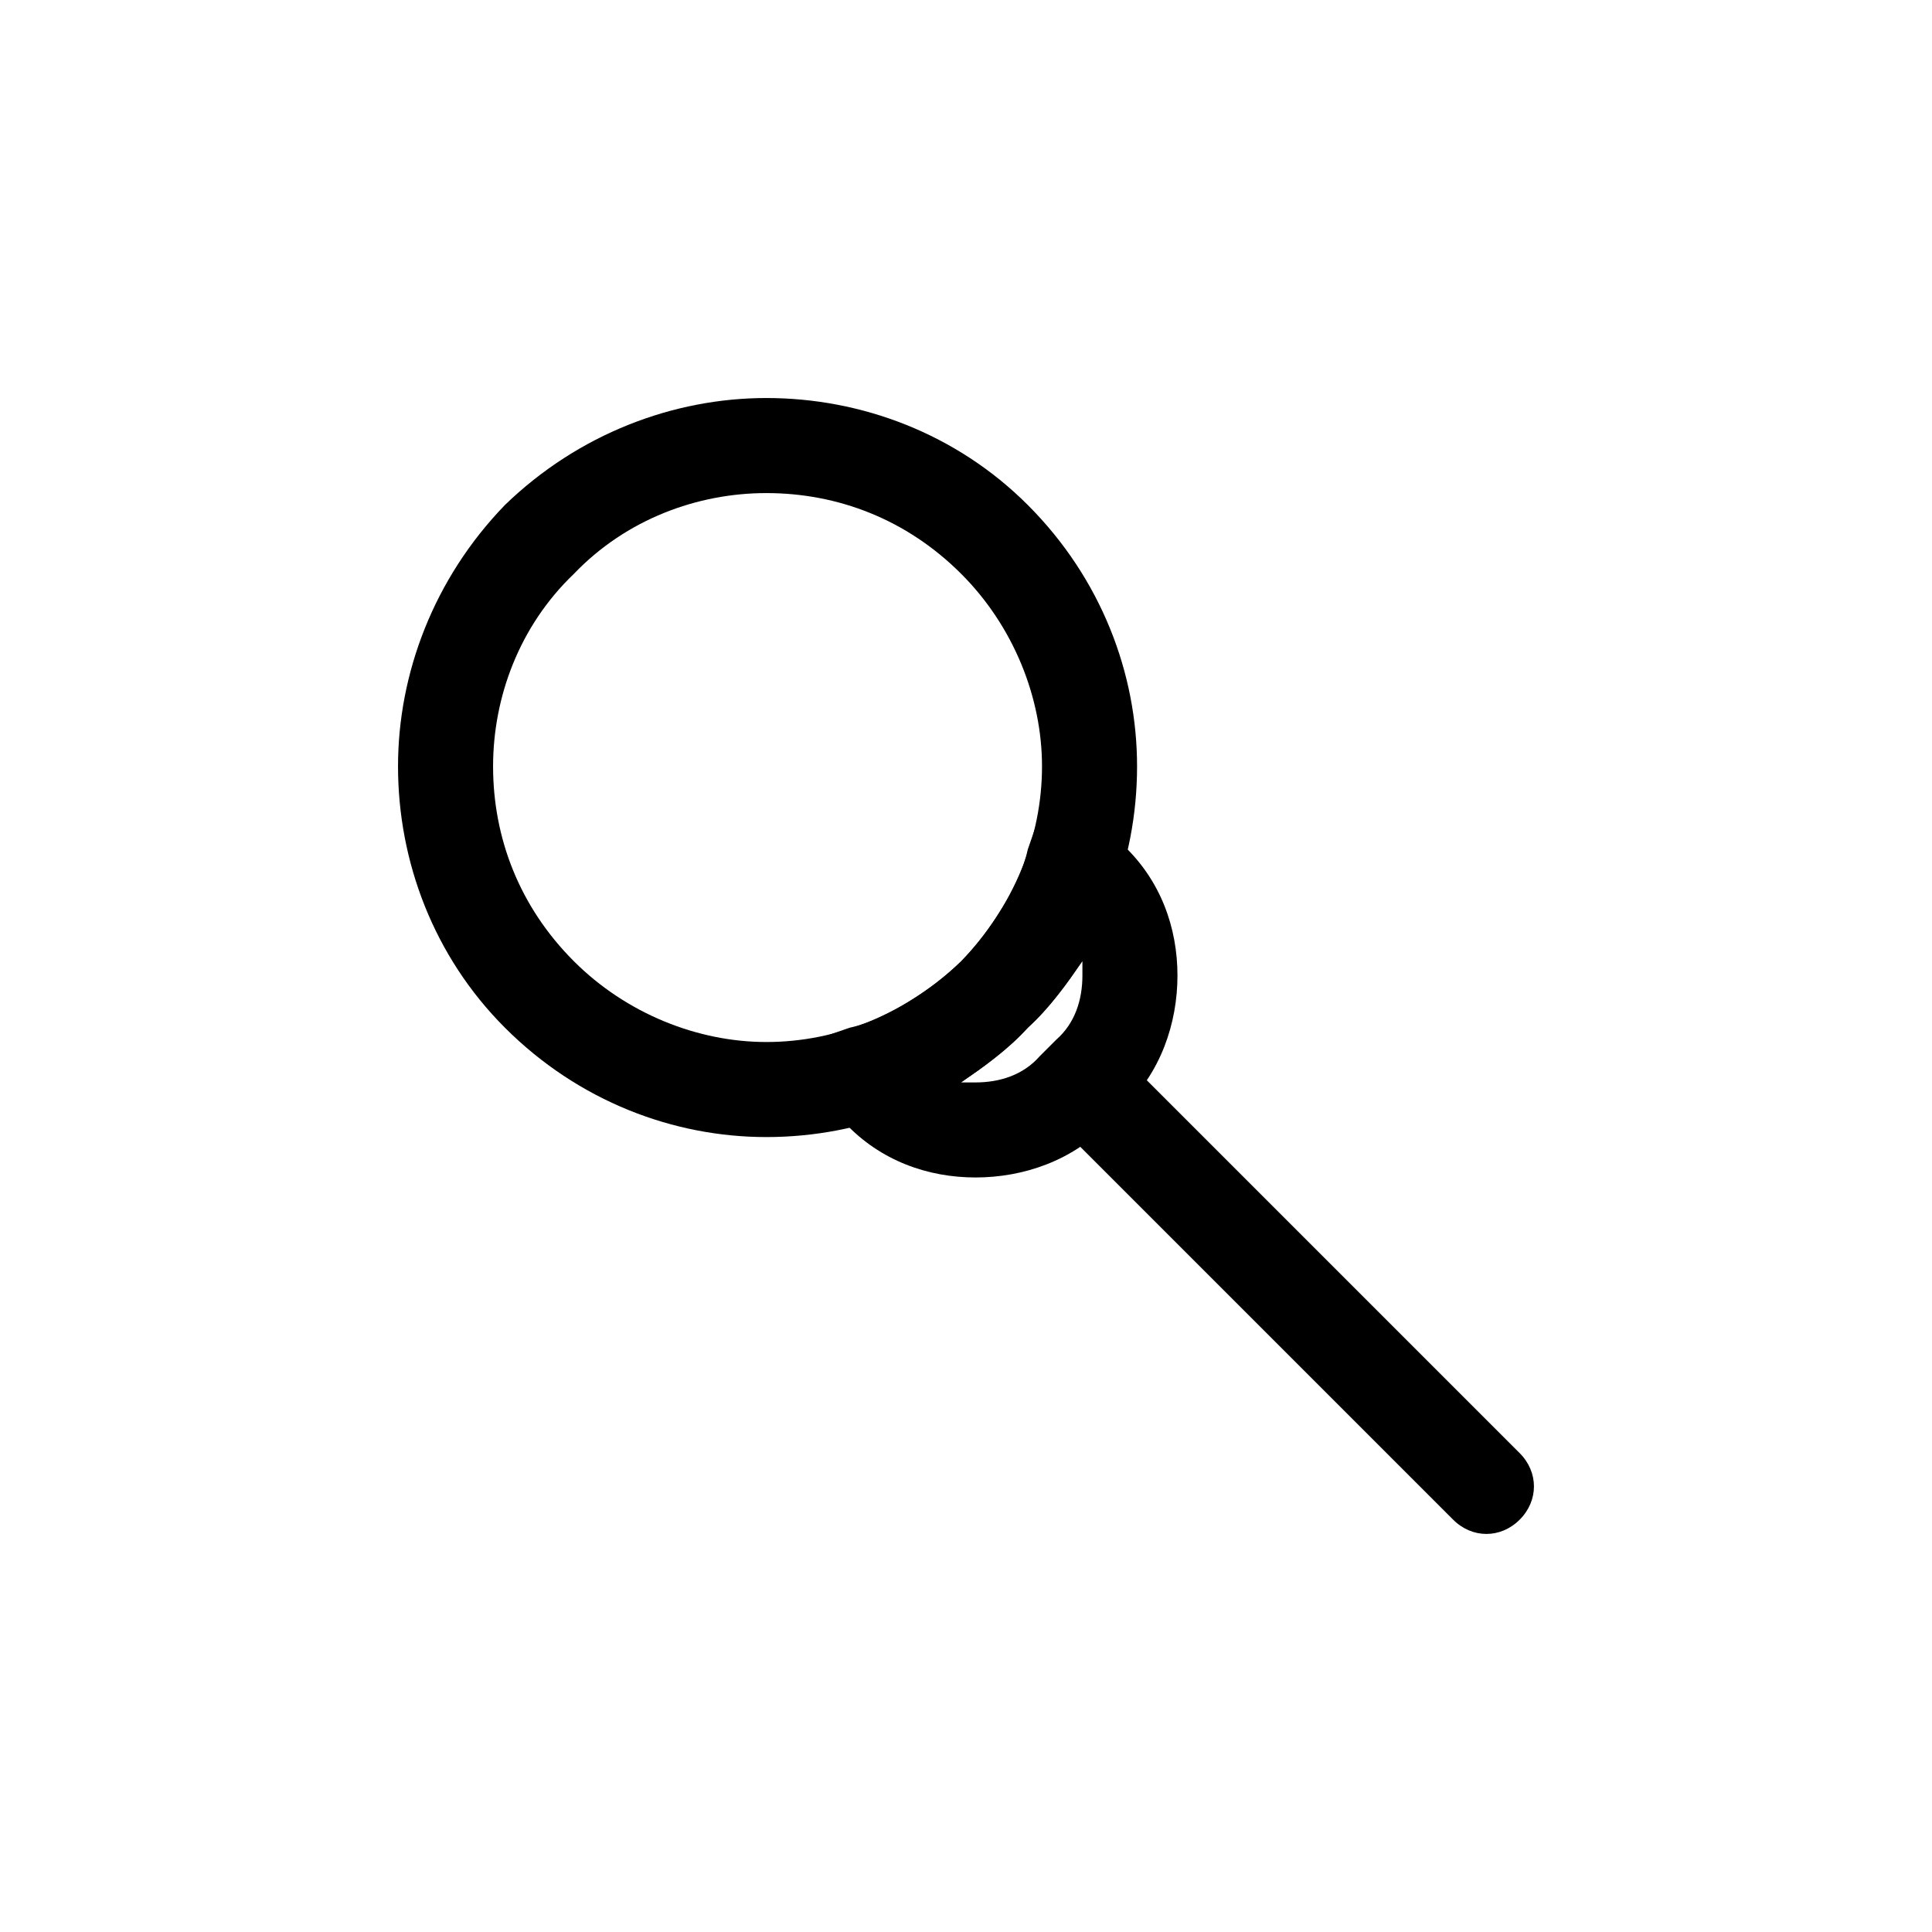 <?xml version="1.0" encoding="UTF-8"?>
<!-- Uploaded to: SVG Repo, www.svgrepo.com, Generator: SVG Repo Mixer Tools -->
<svg fill="#000000" width="800px" height="800px" version="1.1" viewBox="144 144 512 512" xmlns="http://www.w3.org/2000/svg">
 <g fill-rule="evenodd">
  <path d="m277.82 277.82c19.523-18.895 44.715-28.34 69.273-28.34 25.191 0 50.383 9.445 69.273 28.34 19.523 19.523 28.969 44.715 28.969 69.273 0 25.191-9.445 50.383-28.969 69.273-18.895 19.523-44.082 28.969-69.273 28.969-24.562 0-49.75-9.445-69.273-28.969-18.895-18.895-28.34-44.082-28.34-69.273 0-24.562 9.445-49.75 28.34-69.273zm69.273-3.148c-18.262 0-37.156 6.926-51.012 21.41-14.484 13.855-21.41 32.746-21.41 51.012 0 18.895 6.926 37.156 21.41 51.641 13.855 13.855 32.746 21.41 51.012 21.41 18.895 0 37.156-7.559 51.641-21.41 13.855-14.484 21.41-32.746 21.41-51.641 0-18.262-7.559-37.156-21.41-51.012-14.484-14.484-32.746-21.41-51.641-21.41z"/>
  <path d="m435.89 362.84c1.258 0.629 1.891 1.891 3.148 2.519 1.258 1.258 1.891 1.891 2.519 2.519 10.078 9.445 14.484 22.043 14.484 34.637s-4.41 25.82-14.484 35.266l-3.777 3.777c-9.445 10.078-22.672 14.484-35.266 14.484s-25.191-4.41-34.637-14.484c-0.629-0.629-1.891-1.258-2.519-2.519-0.629-1.258-1.891-1.891-2.519-3.148l-10.078-13.855 16.375-5.668c5.668-1.258 10.707-3.777 15.742-6.926 5.039-3.148 9.445-6.297 13.855-10.707 4.41-4.41 7.559-8.816 10.707-13.855 3.148-5.039 5.668-10.078 6.926-15.742l5.668-16.375zm-5.039 39.676v-3.777c-4.41 6.297-8.816 12.594-14.484 17.633-5.039 5.668-11.336 10.078-17.633 14.484h3.777c6.297 0 12.594-1.891 17.004-6.926l4.41-4.41c5.039-4.41 6.926-10.707 6.926-17.004z"/>
  <path d="m422.04 439.67c-5.039-5.039-5.039-12.594 0-17.633 5.039-5.039 12.594-5.039 17.633 0l107.06 107.06c5.039 5.039 5.039 12.594 0 17.633-5.039 5.039-12.594 5.039-17.633 0z"/>
 </g>
</svg>